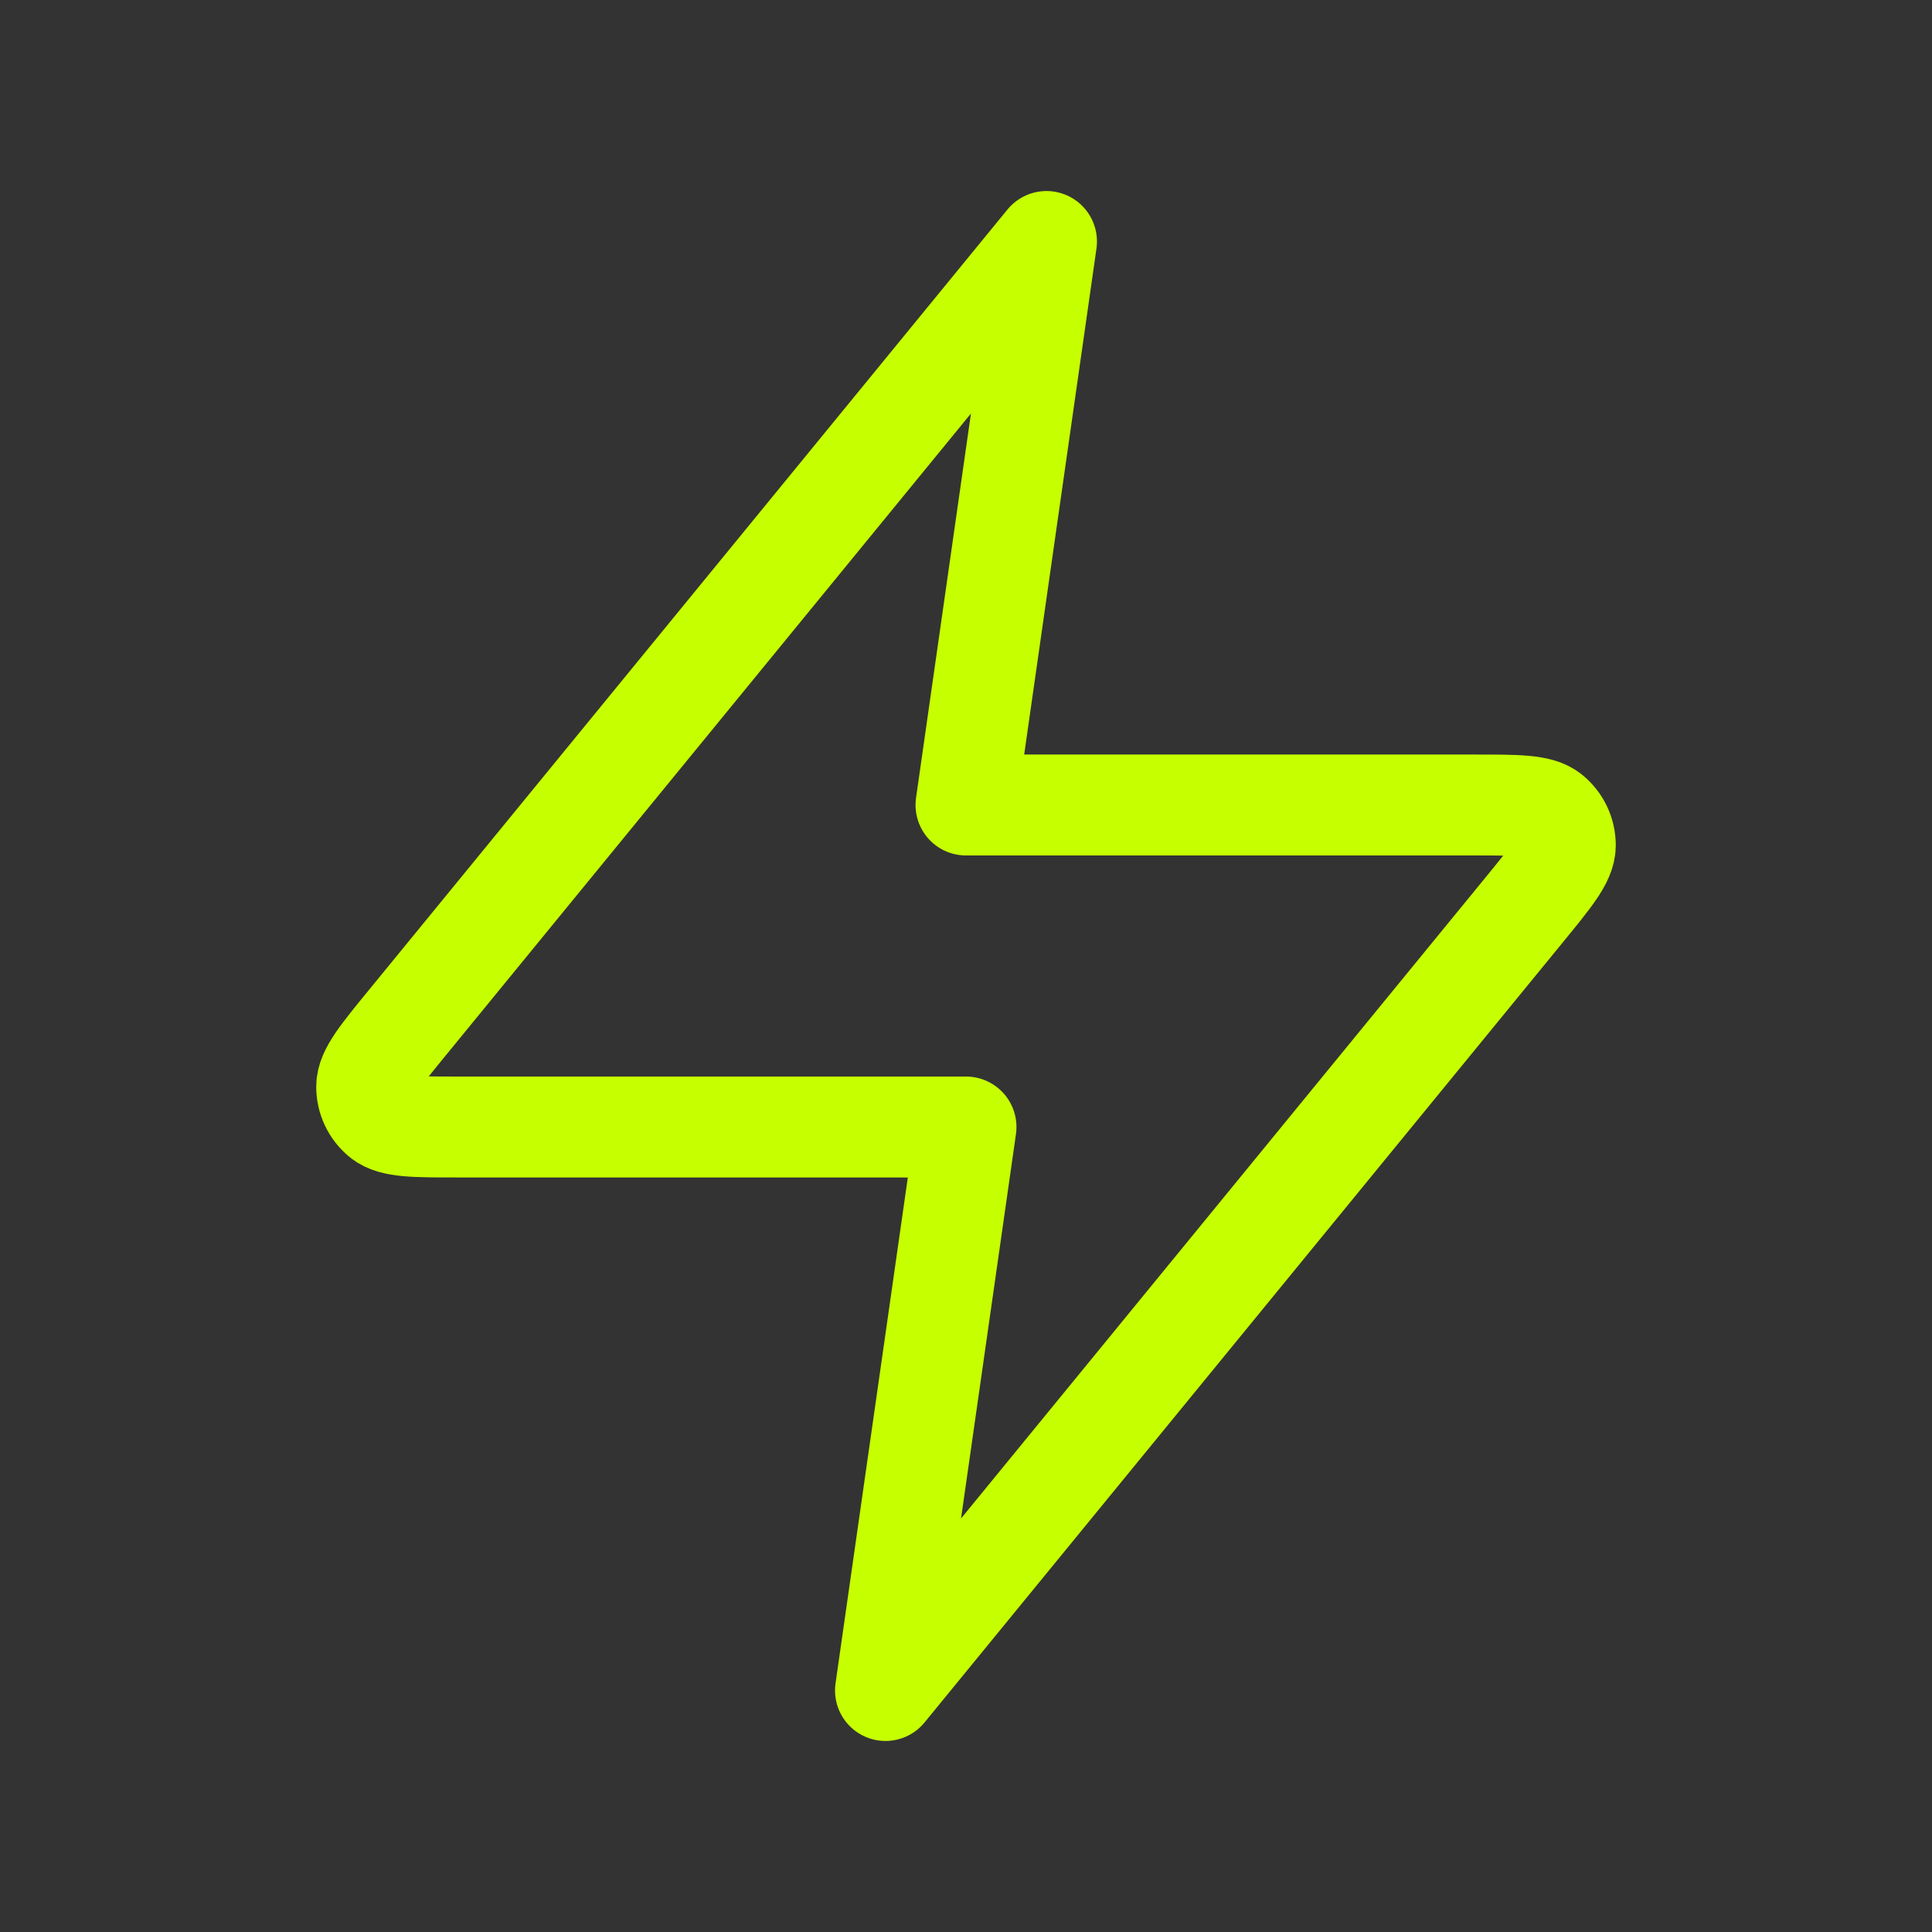 <?xml version="1.0" encoding="UTF-8"?> <svg xmlns="http://www.w3.org/2000/svg" width="134" height="134" viewBox="0 0 134 134" fill="none"><rect x="0" y="0" width="134" height="134" fill="#333333" stroke="none"/> <path d="M72.583 16.75L28.302 70.871C26.395 73.202 25.441 74.368 25.433 75.35C25.425 76.205 25.809 77.016 26.476 77.551C27.241 78.167 28.747 78.167 31.759 78.167H67L61.416 117.25L105.698 63.129C107.605 60.798 108.558 59.632 108.567 58.65C108.574 57.795 108.19 56.984 107.524 56.449C106.758 55.833 105.252 55.833 102.241 55.833H67L72.583 16.75Z" stroke="#C6FF00" stroke-width="7" stroke-linecap="round" stroke-linejoin="round"></path> </svg> 